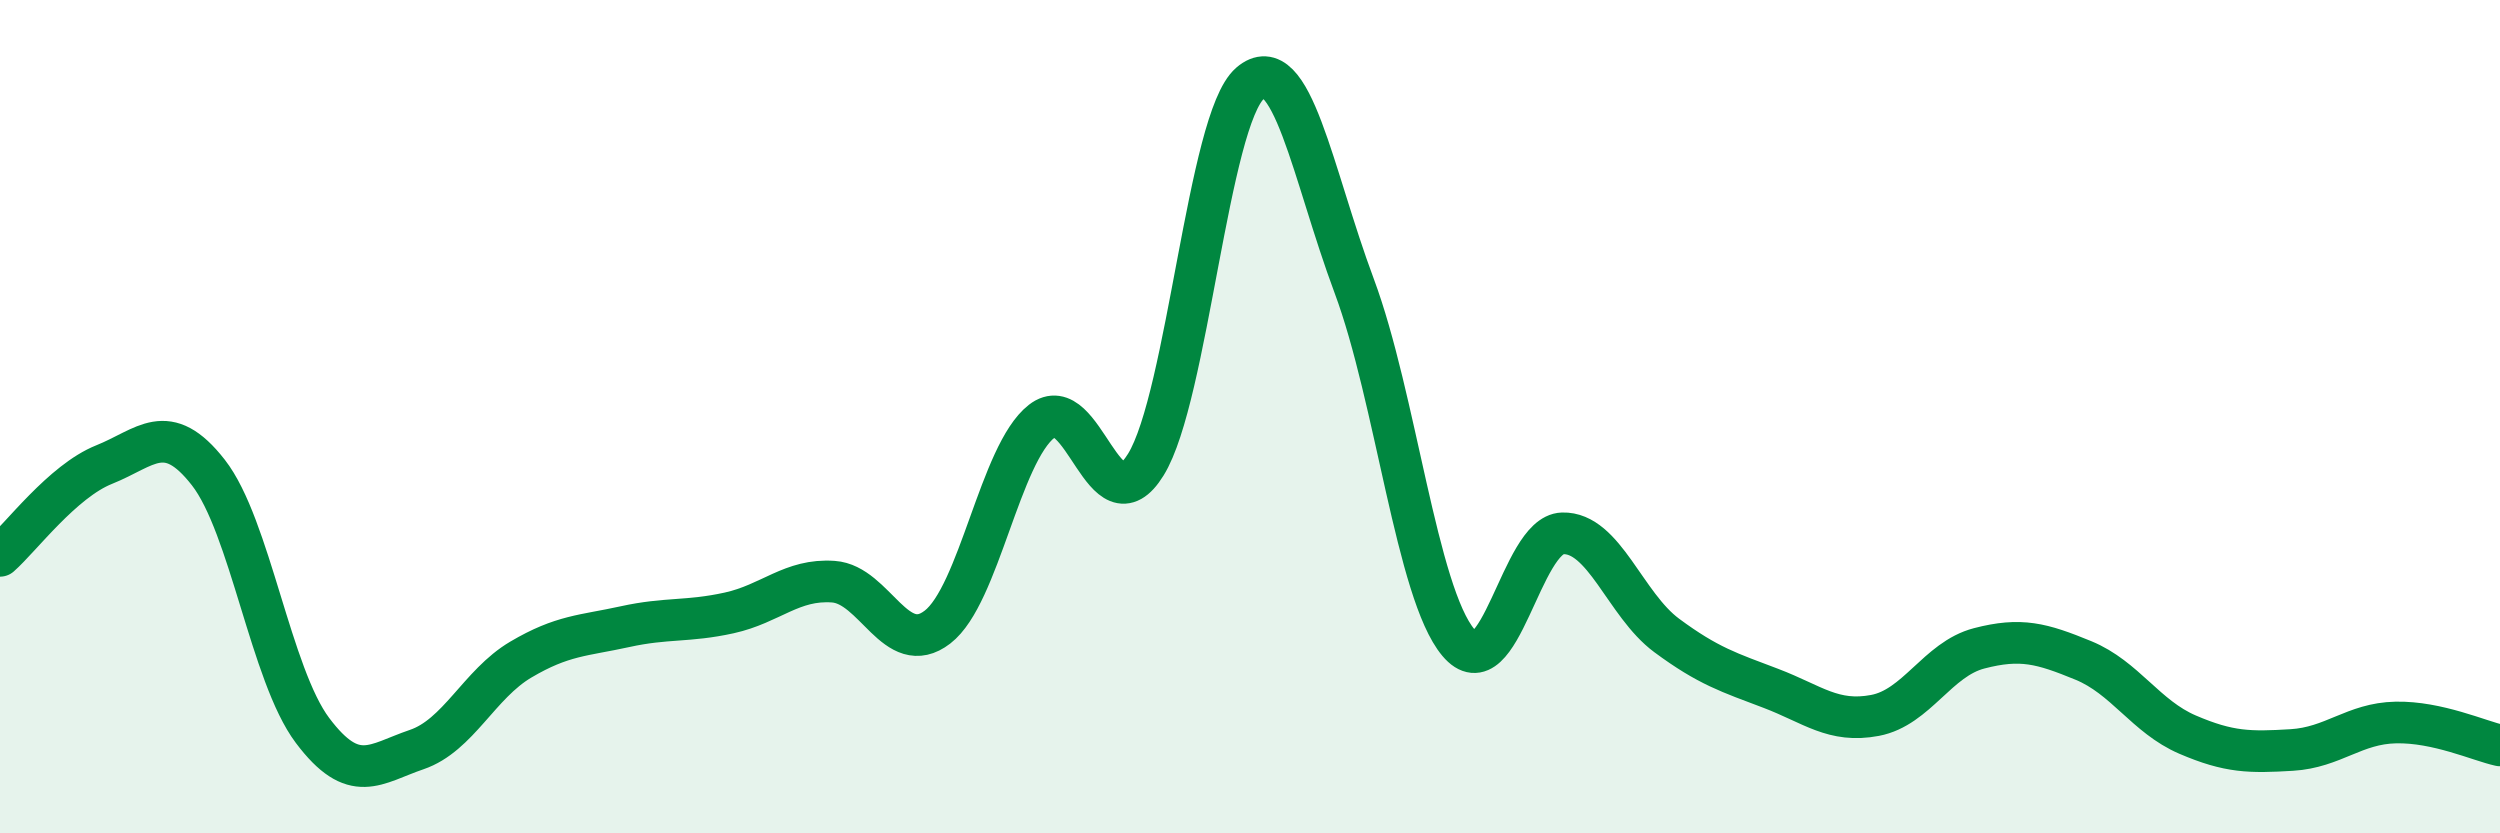 
    <svg width="60" height="20" viewBox="0 0 60 20" xmlns="http://www.w3.org/2000/svg">
      <path
        d="M 0,13.34 C 0.5,12.9 1.5,11.55 2.5,11.15 C 3.5,10.75 4,10.06 5,11.34 C 6,12.62 6.5,16.2 7.5,17.53 C 8.5,18.86 9,18.33 10,17.99 C 11,17.65 11.5,16.42 12.5,15.83 C 13.5,15.24 14,15.26 15,15.04 C 16,14.82 16.5,14.93 17.5,14.71 C 18.5,14.49 19,13.89 20,13.96 C 21,14.03 21.5,15.82 22.5,15.05 C 23.5,14.28 24,10.89 25,10.11 C 26,9.33 26.5,12.77 27.5,11.15 C 28.5,9.53 29,2.86 30,2 C 31,1.14 31.5,4.18 32.5,6.86 C 33.5,9.54 34,14.23 35,15.42 C 36,16.61 36.5,12.83 37.5,12.8 C 38.5,12.77 39,14.51 40,15.25 C 41,15.99 41.5,16.14 42.5,16.52 C 43.5,16.9 44,17.36 45,17.17 C 46,16.98 46.5,15.82 47.5,15.56 C 48.5,15.3 49,15.44 50,15.85 C 51,16.26 51.5,17.2 52.5,17.63 C 53.5,18.06 54,18.06 55,18 C 56,17.94 56.5,17.36 57.5,17.34 C 58.5,17.32 59.5,17.78 60,17.89L60 20L0 20Z"
        fill="#008740"
        opacity="0.1"
        stroke-linecap="round"
        stroke-linejoin="round"
      />
      <path
        d="M 0,13.34 C 0.5,12.9 1.5,11.55 2.5,11.15 C 3.5,10.75 4,10.06 5,11.34 C 6,12.62 6.5,16.2 7.5,17.53 C 8.5,18.86 9,18.33 10,17.99 C 11,17.65 11.5,16.42 12.5,15.83 C 13.5,15.24 14,15.26 15,15.04 C 16,14.82 16.5,14.93 17.5,14.71 C 18.5,14.49 19,13.89 20,13.96 C 21,14.03 21.5,15.82 22.5,15.05 C 23.5,14.28 24,10.89 25,10.11 C 26,9.33 26.5,12.77 27.5,11.15 C 28.5,9.53 29,2.86 30,2 C 31,1.14 31.5,4.18 32.5,6.86 C 33.5,9.54 34,14.23 35,15.42 C 36,16.61 36.5,12.83 37.5,12.8 C 38.5,12.77 39,14.51 40,15.25 C 41,15.99 41.5,16.14 42.5,16.52 C 43.5,16.9 44,17.36 45,17.17 C 46,16.98 46.5,15.82 47.5,15.56 C 48.5,15.3 49,15.44 50,15.85 C 51,16.26 51.5,17.2 52.5,17.63 C 53.5,18.06 54,18.06 55,18 C 56,17.94 56.5,17.36 57.5,17.34 C 58.5,17.32 59.5,17.78 60,17.89"
        stroke="#008740"
        stroke-width="1"
        fill="none"
        stroke-linecap="round"
        stroke-linejoin="round"
      />
    </svg>
  